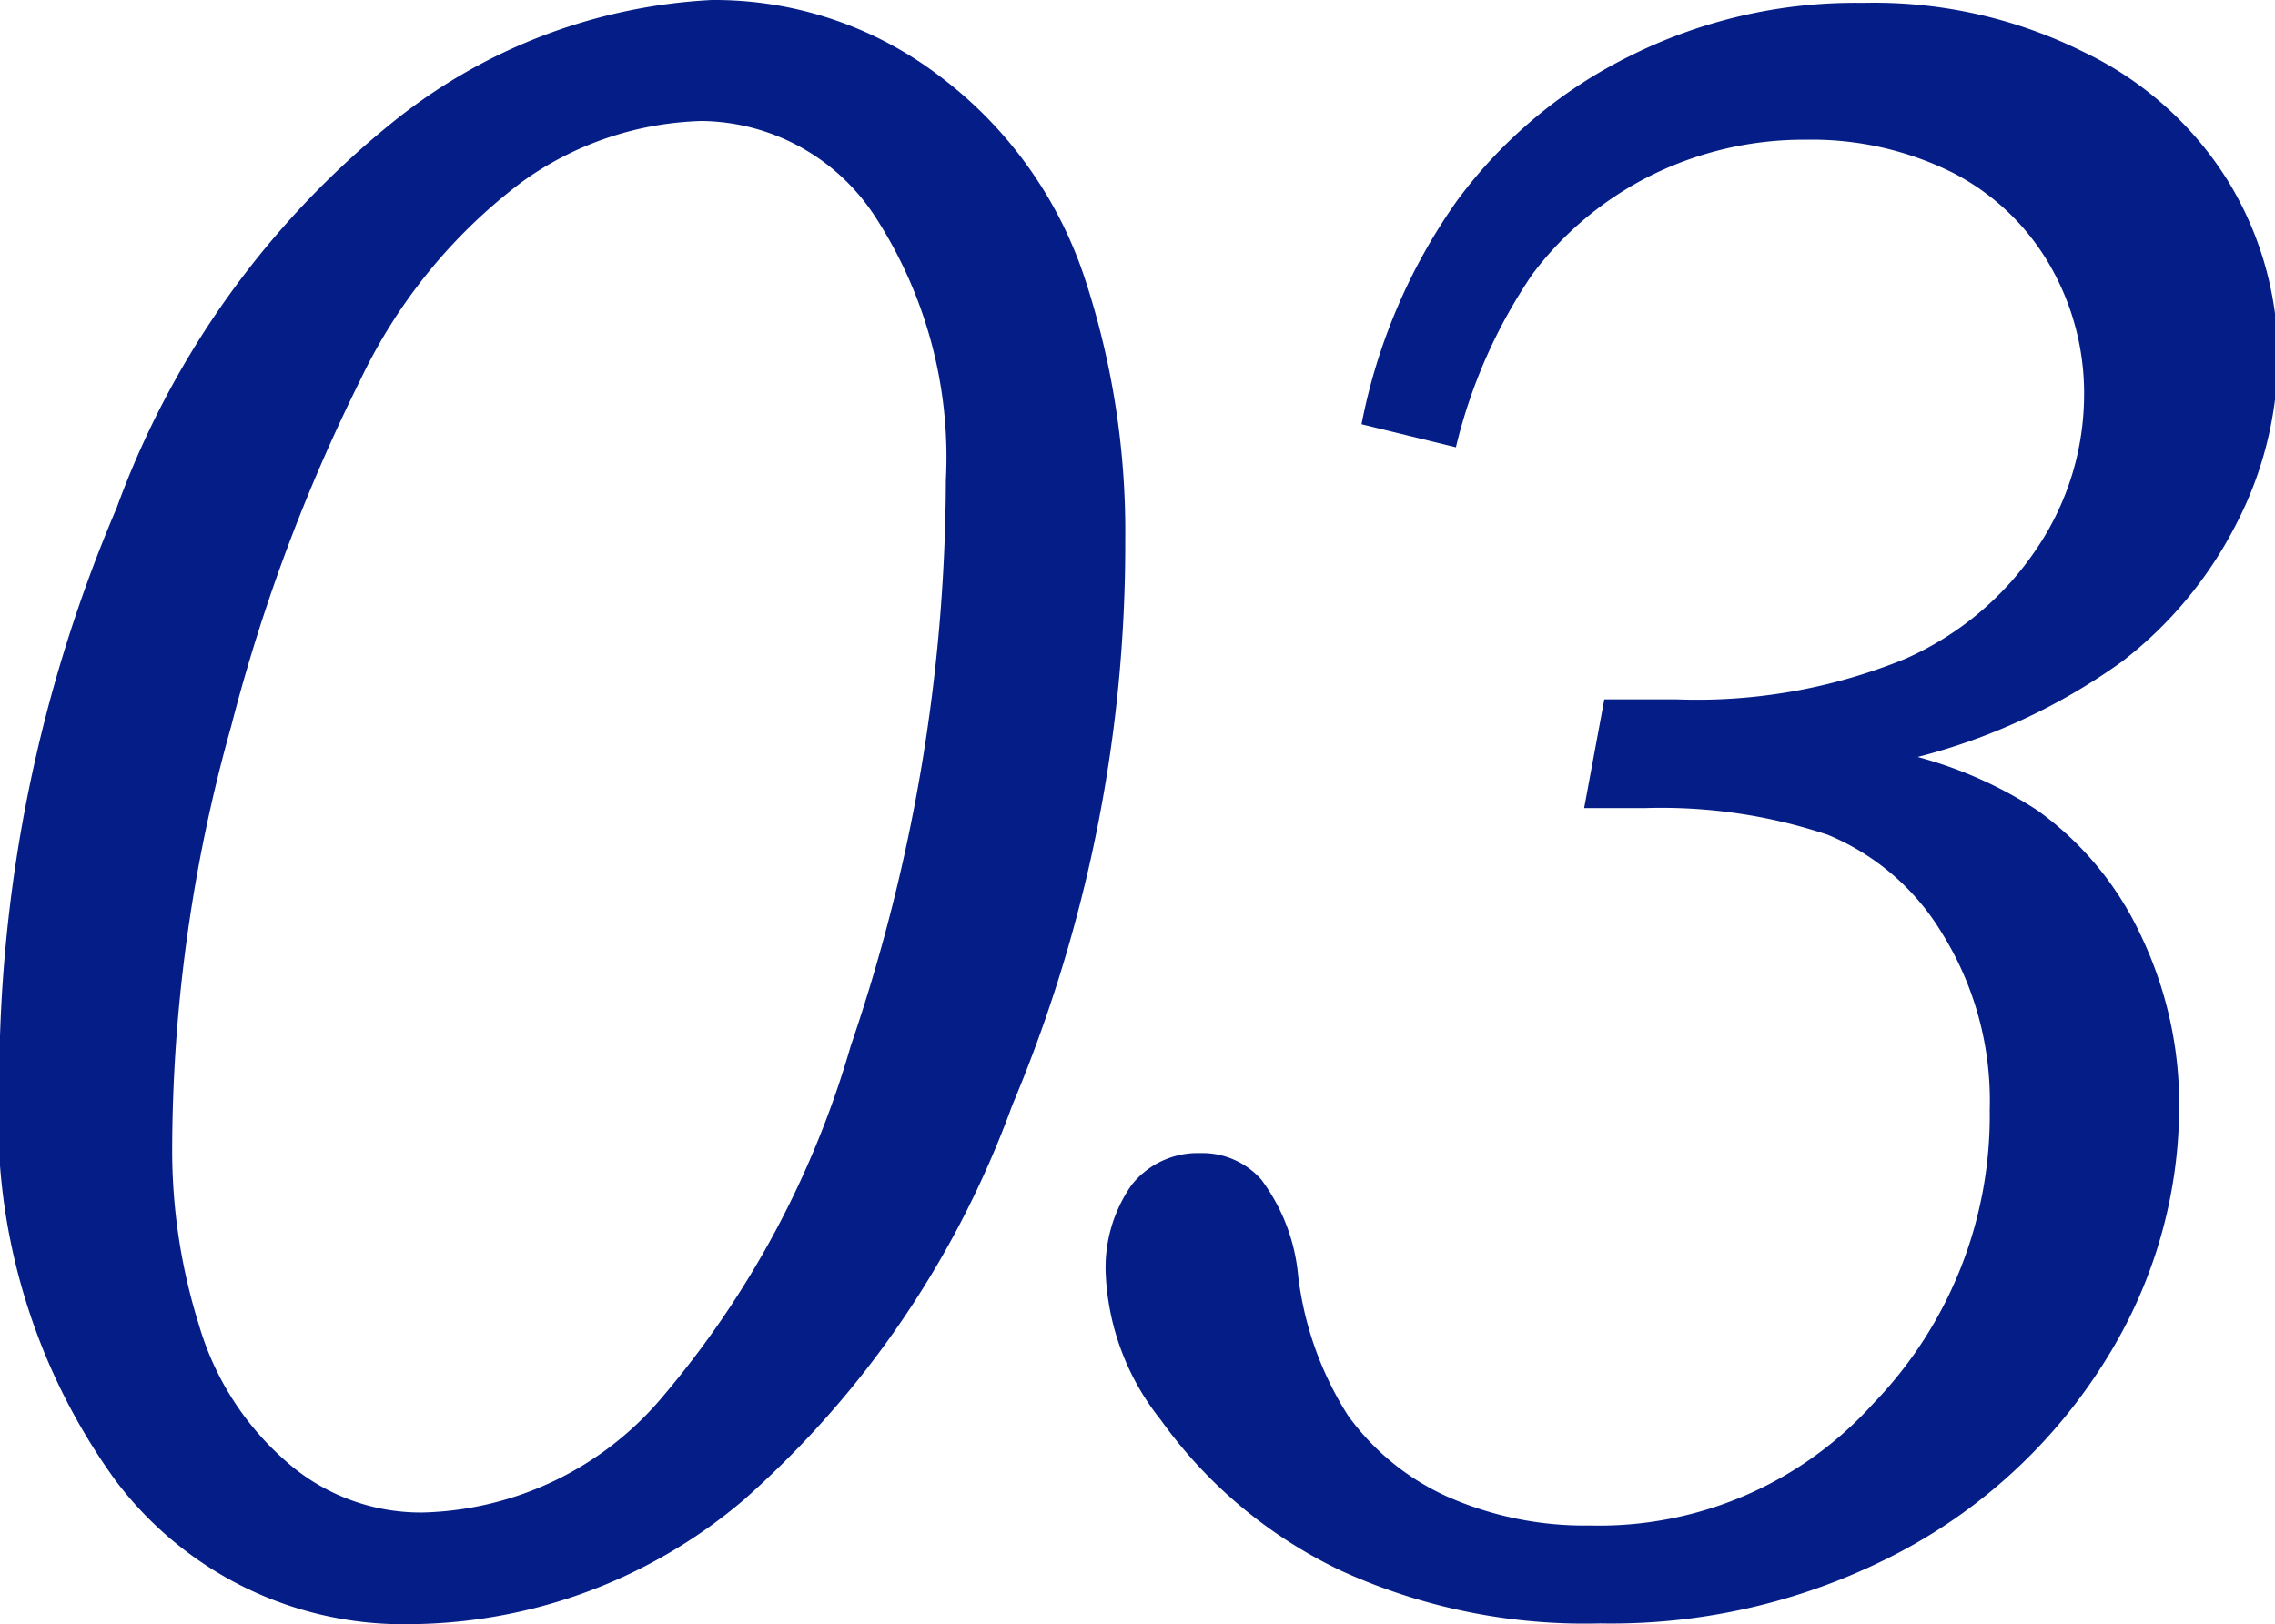 <svg xmlns="http://www.w3.org/2000/svg" viewBox="0 0 31.58 22.55"><g id="レイヤー_2" data-name="レイヤー 2"><g id="レイヤー_1-2" data-name="レイヤー 1"><path d="M13.26,4.72a5.15,5.15,0,0,1,3.18,1.07,5.77,5.77,0,0,1,2,2.8A11.22,11.22,0,0,1,19,12.22a20.08,20.08,0,0,1-1.57,7.85,13.45,13.45,0,0,1-3.72,5.47,7.22,7.22,0,0,1-4.61,1.73,5,5,0,0,1-4.12-2,8.57,8.57,0,0,1-1.61-5.53A20.32,20.32,0,0,1,5,11.77a12.26,12.26,0,0,1,3.89-5.4A7.67,7.67,0,0,1,13.26,4.72ZM13.12,6.4a4.47,4.47,0,0,0-2.5.85A7.45,7.45,0,0,0,8.38,10a24.42,24.42,0,0,0-1.79,4.8,21.89,21.89,0,0,0-.82,5.88,8.1,8.1,0,0,0,.37,2.43A4,4,0,0,0,7.34,25a2.82,2.82,0,0,0,1.9.72,4.49,4.49,0,0,0,3.34-1.61,13.17,13.17,0,0,0,2.61-4.87,24.5,24.5,0,0,0,1.32-7.85,6.13,6.13,0,0,0-1-3.69A2.91,2.91,0,0,0,13.12,6.4Z" transform="translate(-3.38 -4.72)" fill="#051e87"/><path d="M23.59,10.93l-1.31-.32A8,8,0,0,1,23.61,7.5a6.63,6.63,0,0,1,2.39-2,7,7,0,0,1,3.24-.74,6.52,6.52,0,0,1,3.06.68,4.78,4.78,0,0,1,2,1.78A4.69,4.69,0,0,1,35,9.64,5.13,5.13,0,0,1,34.42,12a5.63,5.63,0,0,1-1.59,1.91A8.45,8.45,0,0,1,30,15.23a5.8,5.8,0,0,1,1.66.74,4.44,4.44,0,0,1,1.43,1.72,5.44,5.44,0,0,1,.54,2.42,6.63,6.63,0,0,1-1,3.46,7.49,7.49,0,0,1-2.86,2.69,8.59,8.59,0,0,1-4.18,1A8.15,8.15,0,0,1,22,26.53a6.51,6.51,0,0,1-2.51-2.1,3.49,3.49,0,0,1-.76-2,2,2,0,0,1,.36-1.26,1.17,1.17,0,0,1,.95-.44,1.09,1.09,0,0,1,.85.37,2.62,2.62,0,0,1,.51,1.33,4.64,4.64,0,0,0,.69,1.94,3.44,3.44,0,0,0,1.36,1.12,4.71,4.71,0,0,0,2,.41,5.12,5.12,0,0,0,3.94-1.7A5.75,5.75,0,0,0,31,20.13a4.4,4.4,0,0,0-.66-2.45,3.34,3.34,0,0,0-1.59-1.37,7.3,7.3,0,0,0-2.54-.37h-.84l.28-1.51h1a7.63,7.63,0,0,0,3.17-.56,4.26,4.26,0,0,0,1.85-1.56,3.82,3.82,0,0,0,.64-2.1,3.55,3.55,0,0,0-.46-1.78,3.29,3.29,0,0,0-1.34-1.3,4.38,4.38,0,0,0-2.06-.47,4.77,4.77,0,0,0-2.16.5,4.65,4.65,0,0,0-1.64,1.37A7.27,7.27,0,0,0,23.59,10.93Z" transform="translate(-3.38 -4.72)" fill="#051e87"/></g></g></svg>